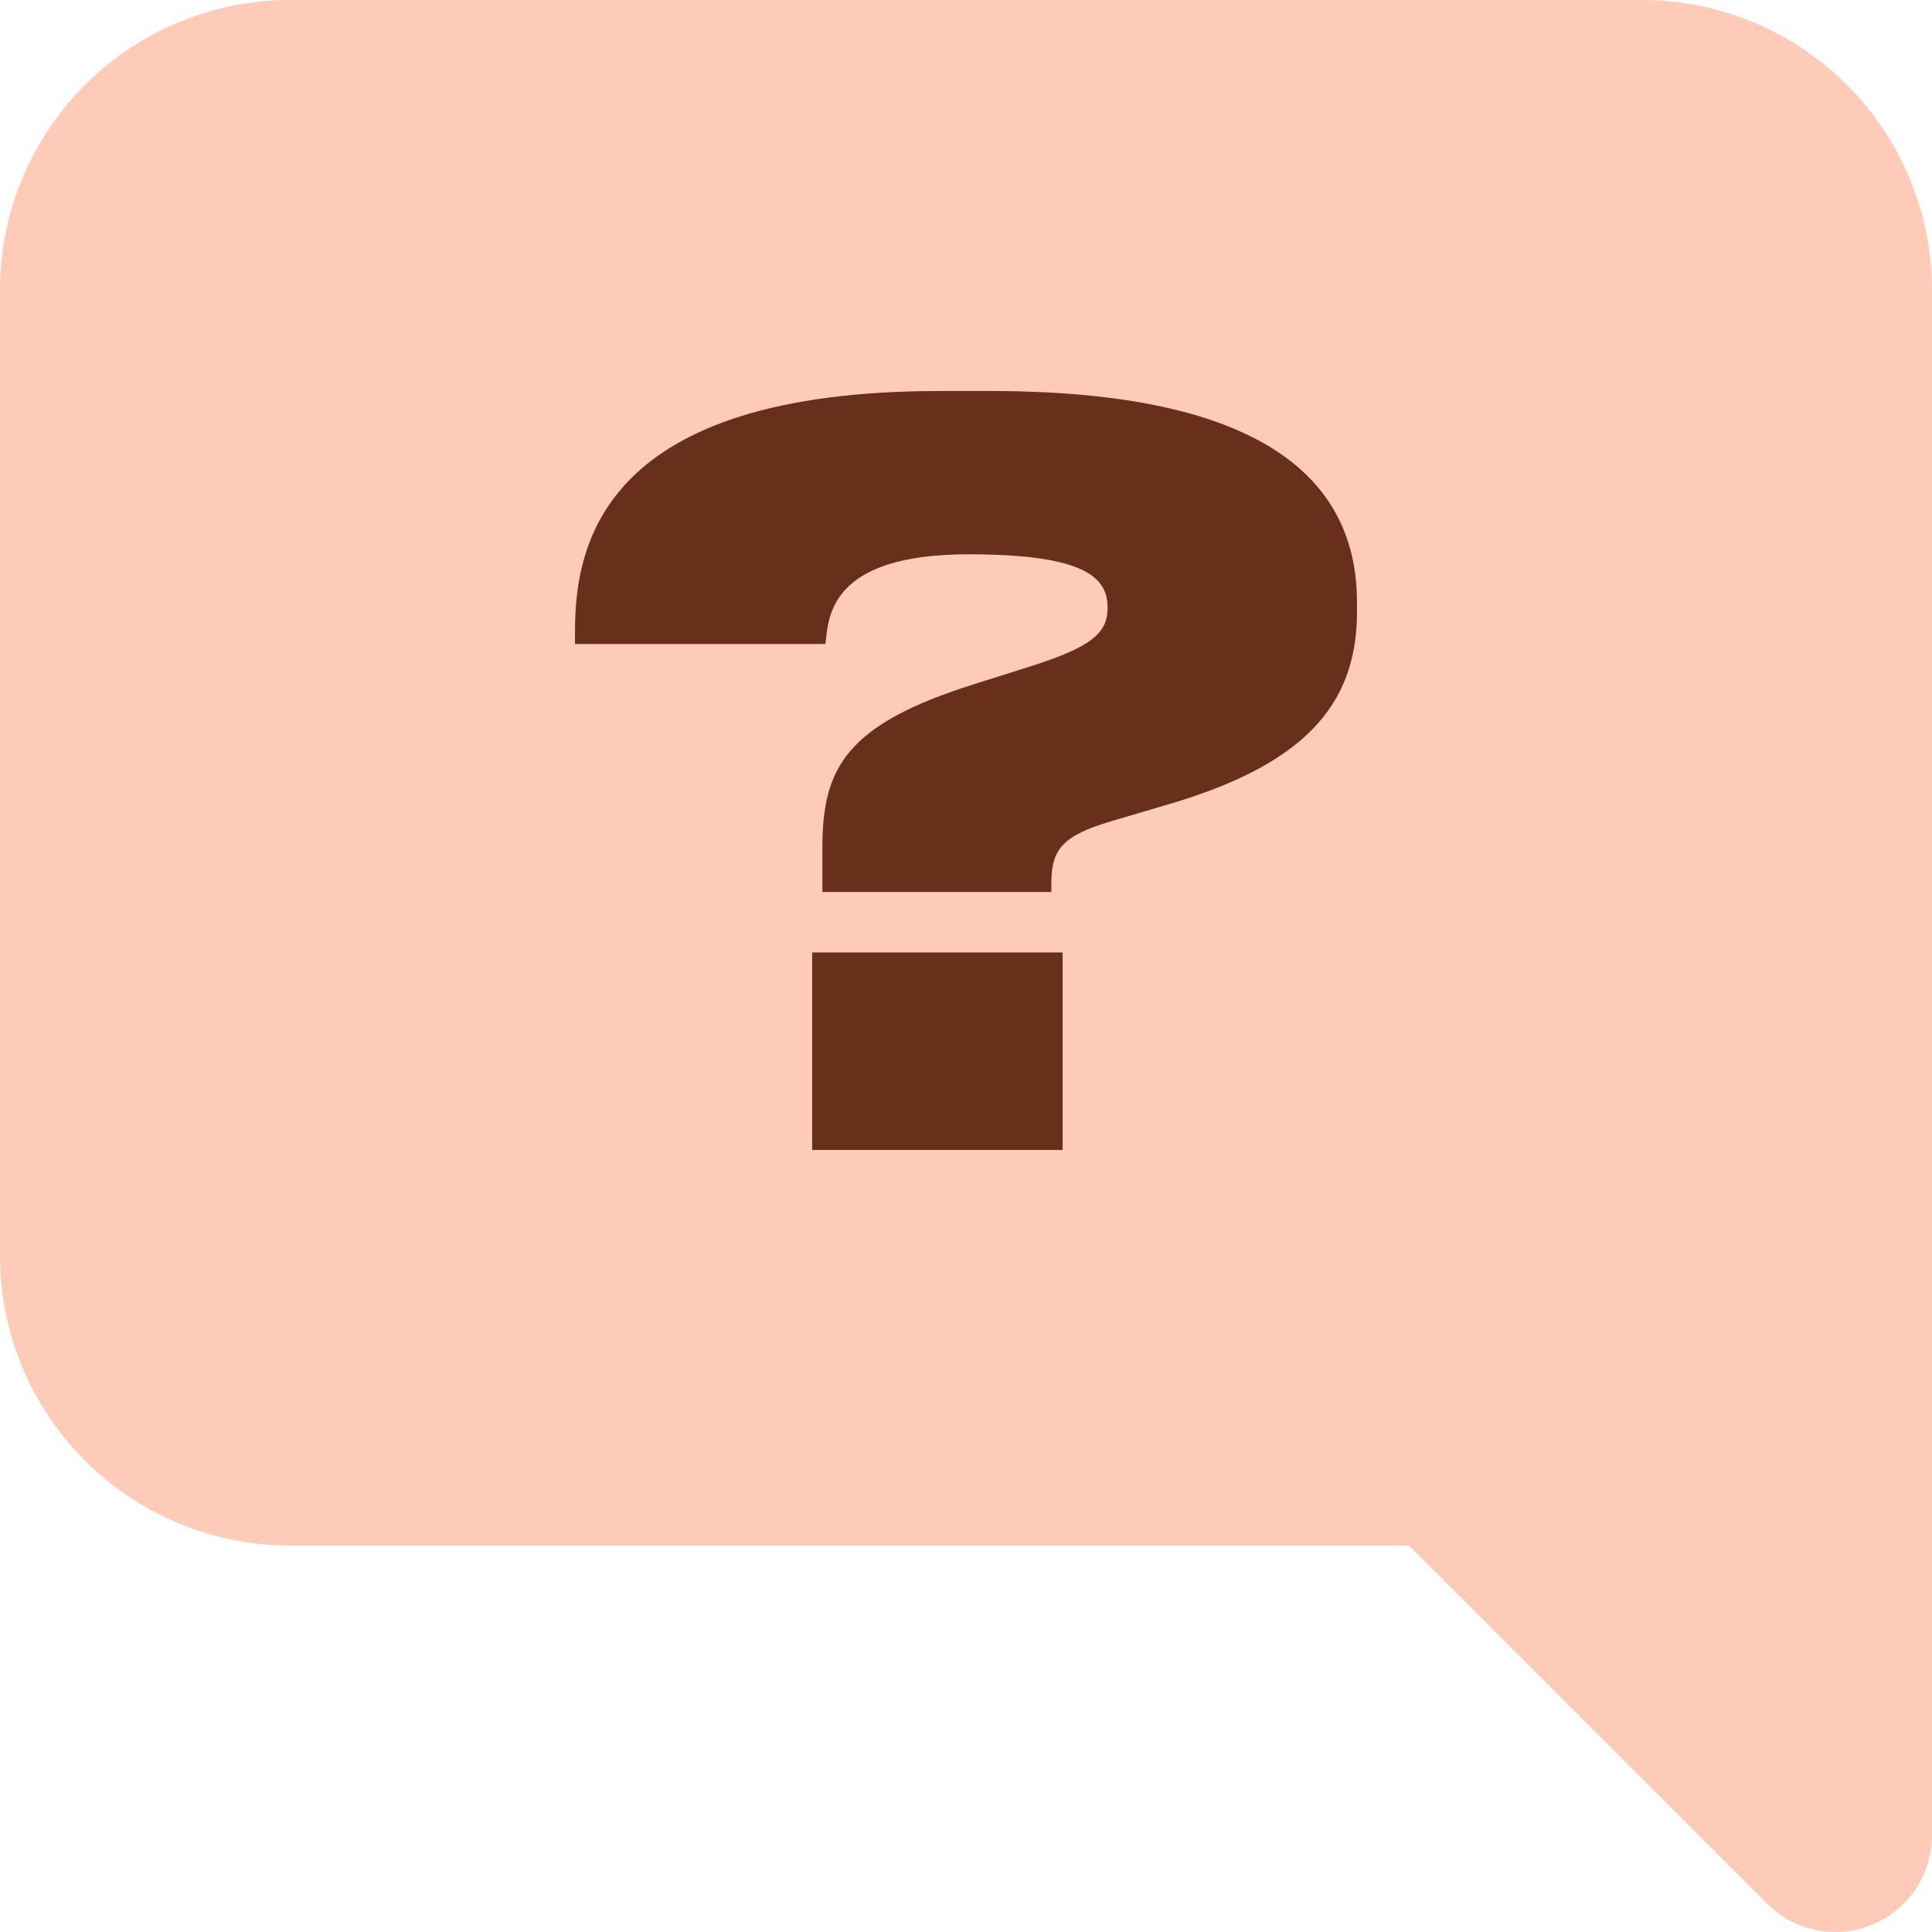 <?xml version="1.0" encoding="UTF-8"?> <svg xmlns="http://www.w3.org/2000/svg" width="84" height="84" viewBox="0 0 84 84" fill="none"> <path d="M79.8 84C79.249 84 78.702 83.891 78.193 83.68C77.683 83.469 77.22 83.16 76.831 82.769L61.261 67.2H12.6C9.259 67.196 6.057 65.868 3.694 63.505C1.332 61.143 0.004 57.941 0 54.6V12.6C0.004 9.259 1.332 6.057 3.694 3.694C6.057 1.332 9.259 0.004 12.6 0H71.4C74.741 0.004 77.943 1.332 80.305 3.694C82.668 6.057 83.996 9.259 84 12.6V79.8C84 80.914 83.558 81.982 82.77 82.77C81.982 83.558 80.914 84 79.8 84Z" fill="#FFCBB9"></path> <path d="M45.711 38.781H35.756V36.853C35.756 33.39 36.778 31.506 42.333 29.753L44.689 29.008C47.489 28.131 48.156 27.518 48.156 26.422C48.156 25.151 47.267 24.1 42.111 24.1C36.022 24.1 36.022 26.861 35.889 28H25V27.43C25 23.574 26.289 17 40.867 17H43.044C56.067 17 59 21.645 59 26.203V26.598C59 30.673 56.689 33.303 50.511 35.056L48.289 35.713C46.244 36.327 45.711 36.896 45.711 38.386V38.781ZM46.2 41.41V50H35.311V41.41H46.2Z" fill="#682F1B"></path> </svg> 
